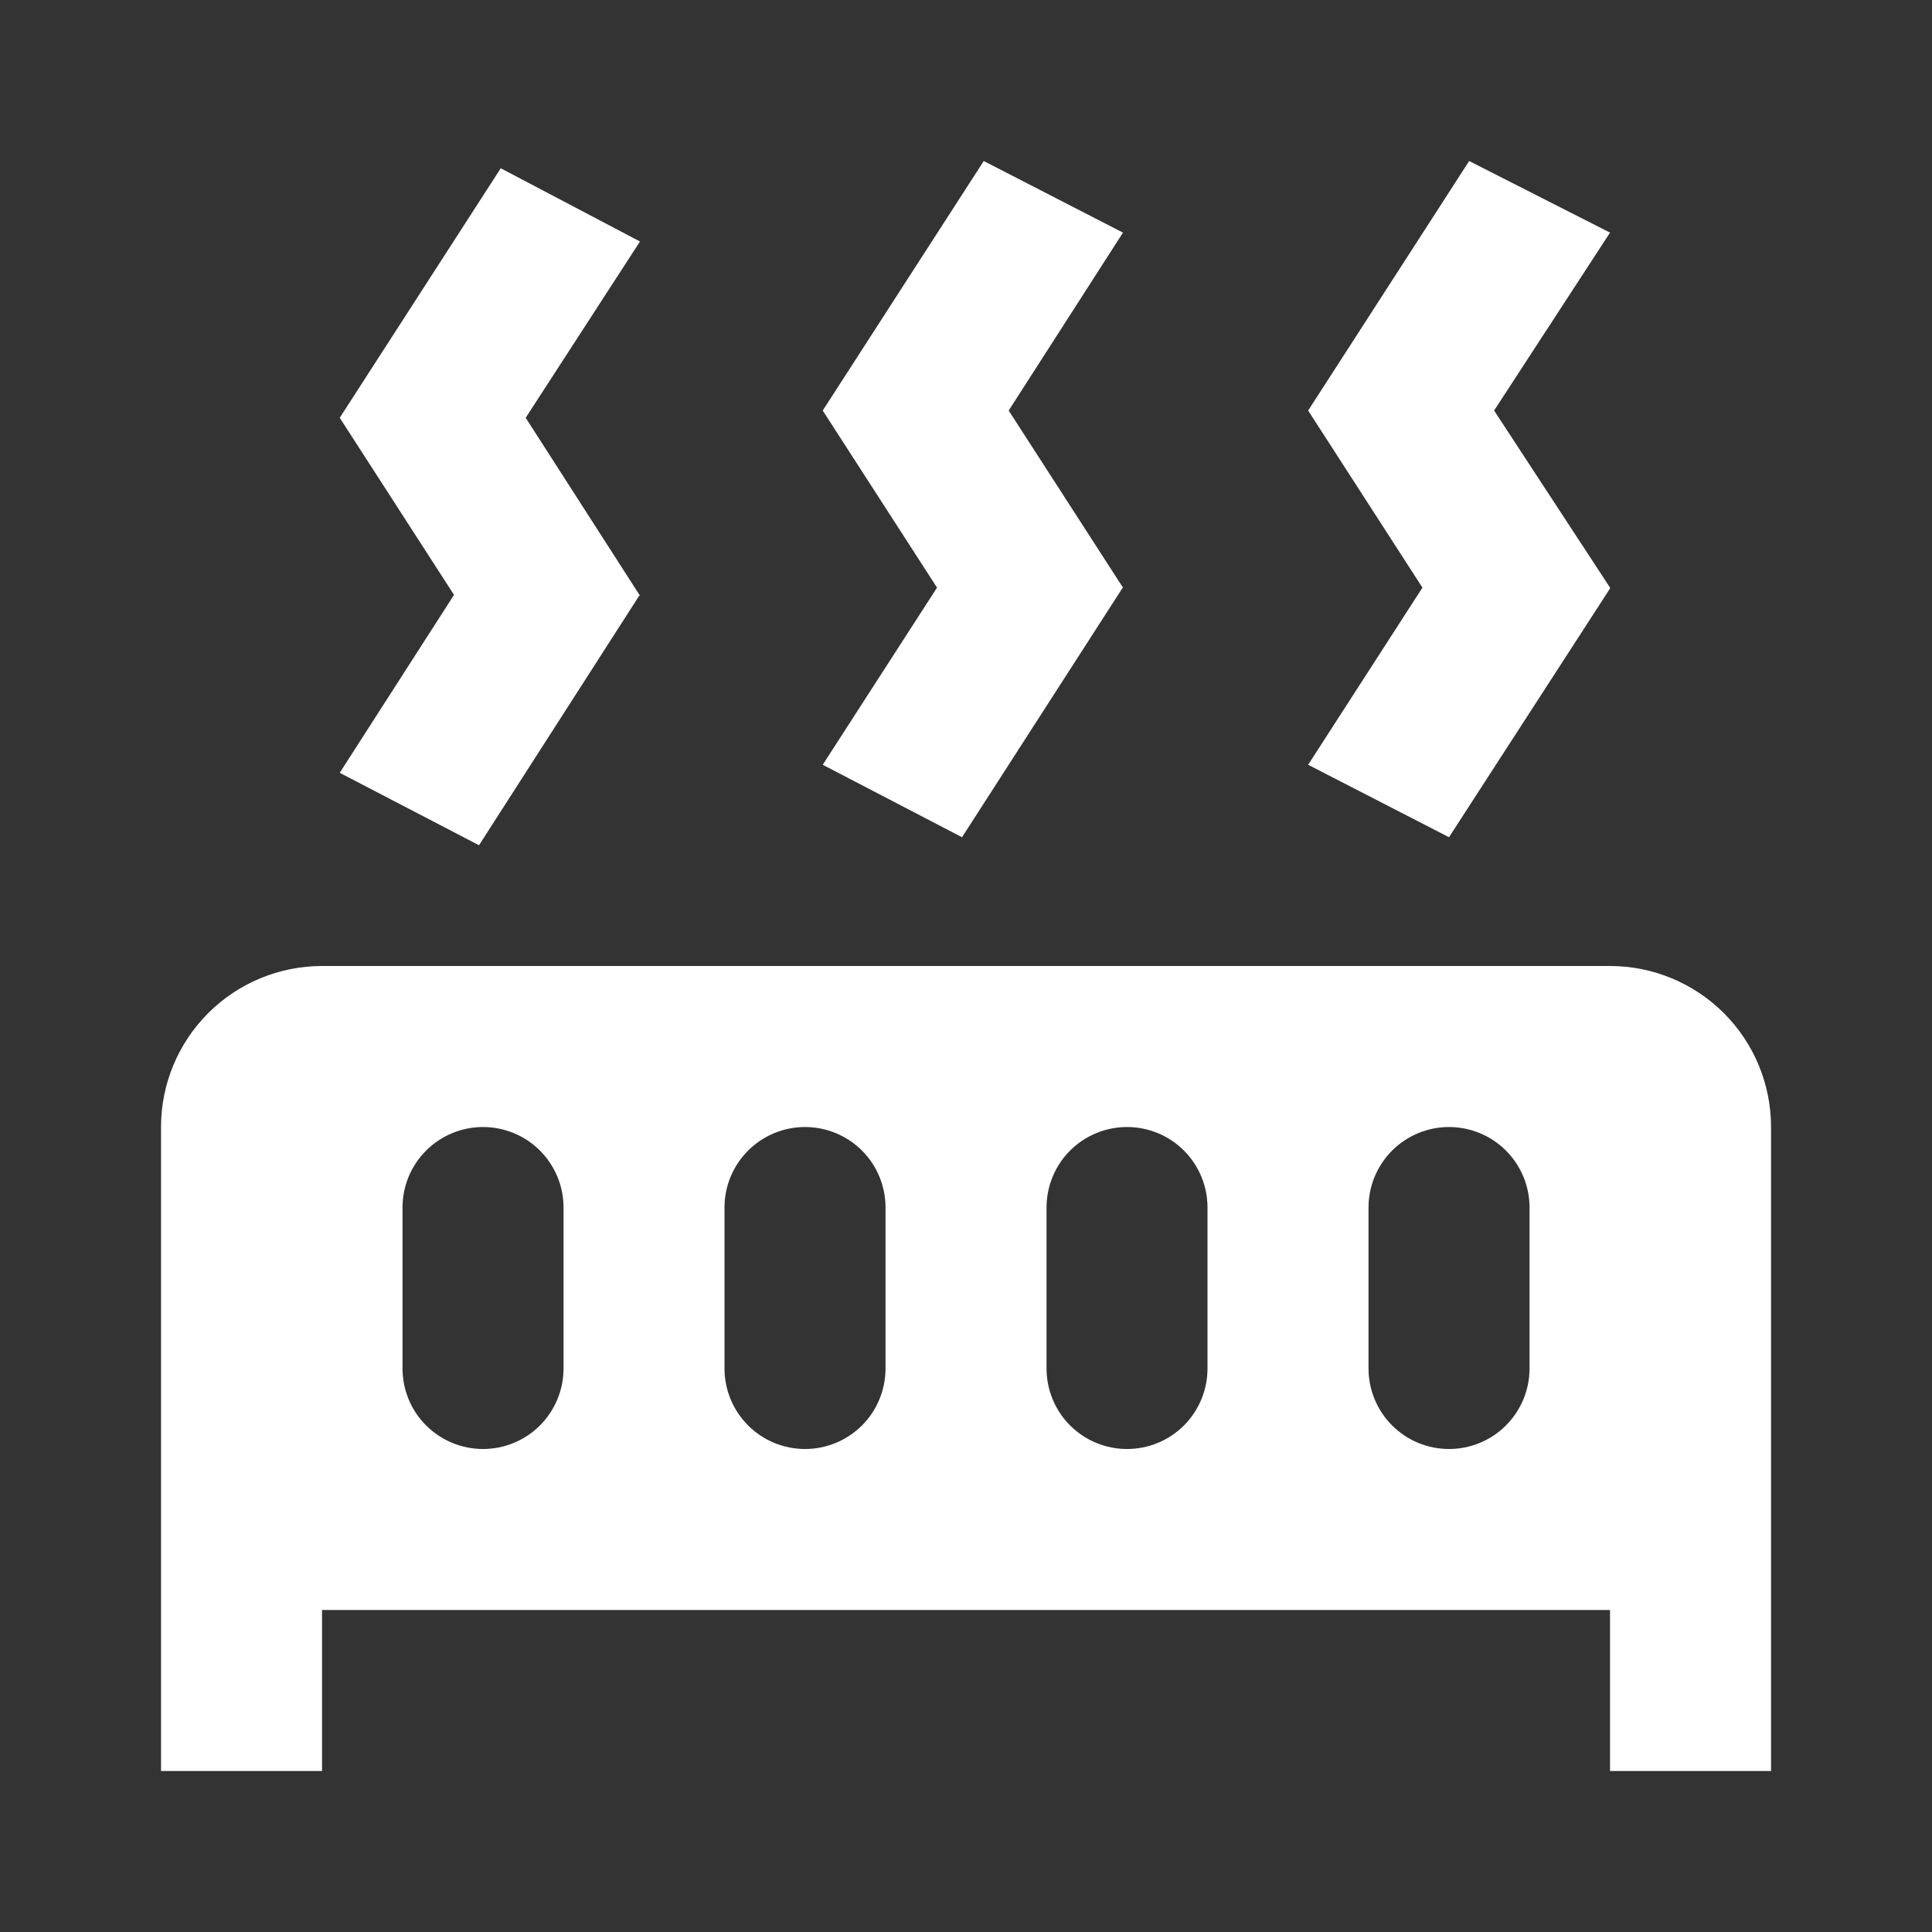 <?xml version="1.0" encoding="UTF-8"?> <svg xmlns="http://www.w3.org/2000/svg" width="32" height="32" viewBox="0 0 32 32" fill="none"><rect x="0" y="0" width="32" height="32" fill="#333333" stroke="none"/><path d="M10.6 4L8.707 6.92L10.6 9.867H10.587L7.934 14L5.627 12.8L7.52 9.853L5.627 6.92L8.294 2.787L10.6 4ZM18.6 3.853L16.707 6.8L18.6 9.733L18.587 9.747L15.934 13.867L13.627 12.667L15.52 9.733L13.627 6.8L16.294 2.667L18.6 3.853ZM26.667 3.853L24.747 6.8L26.667 9.733V9.747L24 13.867L21.667 12.667L23.56 9.733L21.667 6.8L24.334 2.667L26.667 3.853ZM2.667 29.333V18.667C2.667 17.959 2.948 17.281 3.448 16.781C3.948 16.281 4.626 16 5.334 16H26.667C27.374 16 28.052 16.281 28.553 16.781C29.053 17.281 29.334 17.959 29.334 18.667V29.333H26.667V26.667H5.334V29.333H2.667ZM8 18.667C7.647 18.667 7.308 18.807 7.058 19.057C6.807 19.307 6.667 19.646 6.667 20V22.667C6.667 23.02 6.807 23.36 7.058 23.61C7.308 23.86 7.647 24 8 24C8.354 24 8.693 23.86 8.943 23.61C9.193 23.36 9.334 23.02 9.334 22.667V20C9.334 19.646 9.193 19.307 8.943 19.057C8.693 18.807 8.354 18.667 8 18.667ZM13.334 18.667C12.98 18.667 12.641 18.807 12.391 19.057C12.141 19.307 12 19.646 12 20V22.667C12 23.02 12.141 23.36 12.391 23.61C12.641 23.86 12.98 24 13.334 24C13.687 24 14.026 23.86 14.277 23.61C14.527 23.36 14.667 23.02 14.667 22.667V20C14.667 19.646 14.527 19.307 14.277 19.057C14.026 18.807 13.687 18.667 13.334 18.667ZM18.667 18.667C18.313 18.667 17.974 18.807 17.724 19.057C17.474 19.307 17.334 19.646 17.334 20V22.667C17.334 23.02 17.474 23.36 17.724 23.61C17.974 23.86 18.313 24 18.667 24C19.021 24 19.36 23.86 19.61 23.61C19.86 23.36 20 23.02 20 22.667V20C20 19.646 19.86 19.307 19.61 19.057C19.36 18.807 19.021 18.667 18.667 18.667ZM24 18.667C23.647 18.667 23.308 18.807 23.058 19.057C22.808 19.307 22.667 19.646 22.667 20V22.667C22.667 23.02 22.808 23.36 23.058 23.61C23.308 23.86 23.647 24 24 24C24.354 24 24.693 23.86 24.943 23.61C25.193 23.36 25.334 23.02 25.334 22.667V20C25.334 19.646 25.193 19.307 24.943 19.057C24.693 18.807 24.354 18.667 24 18.667Z" fill="white"></path></svg> 